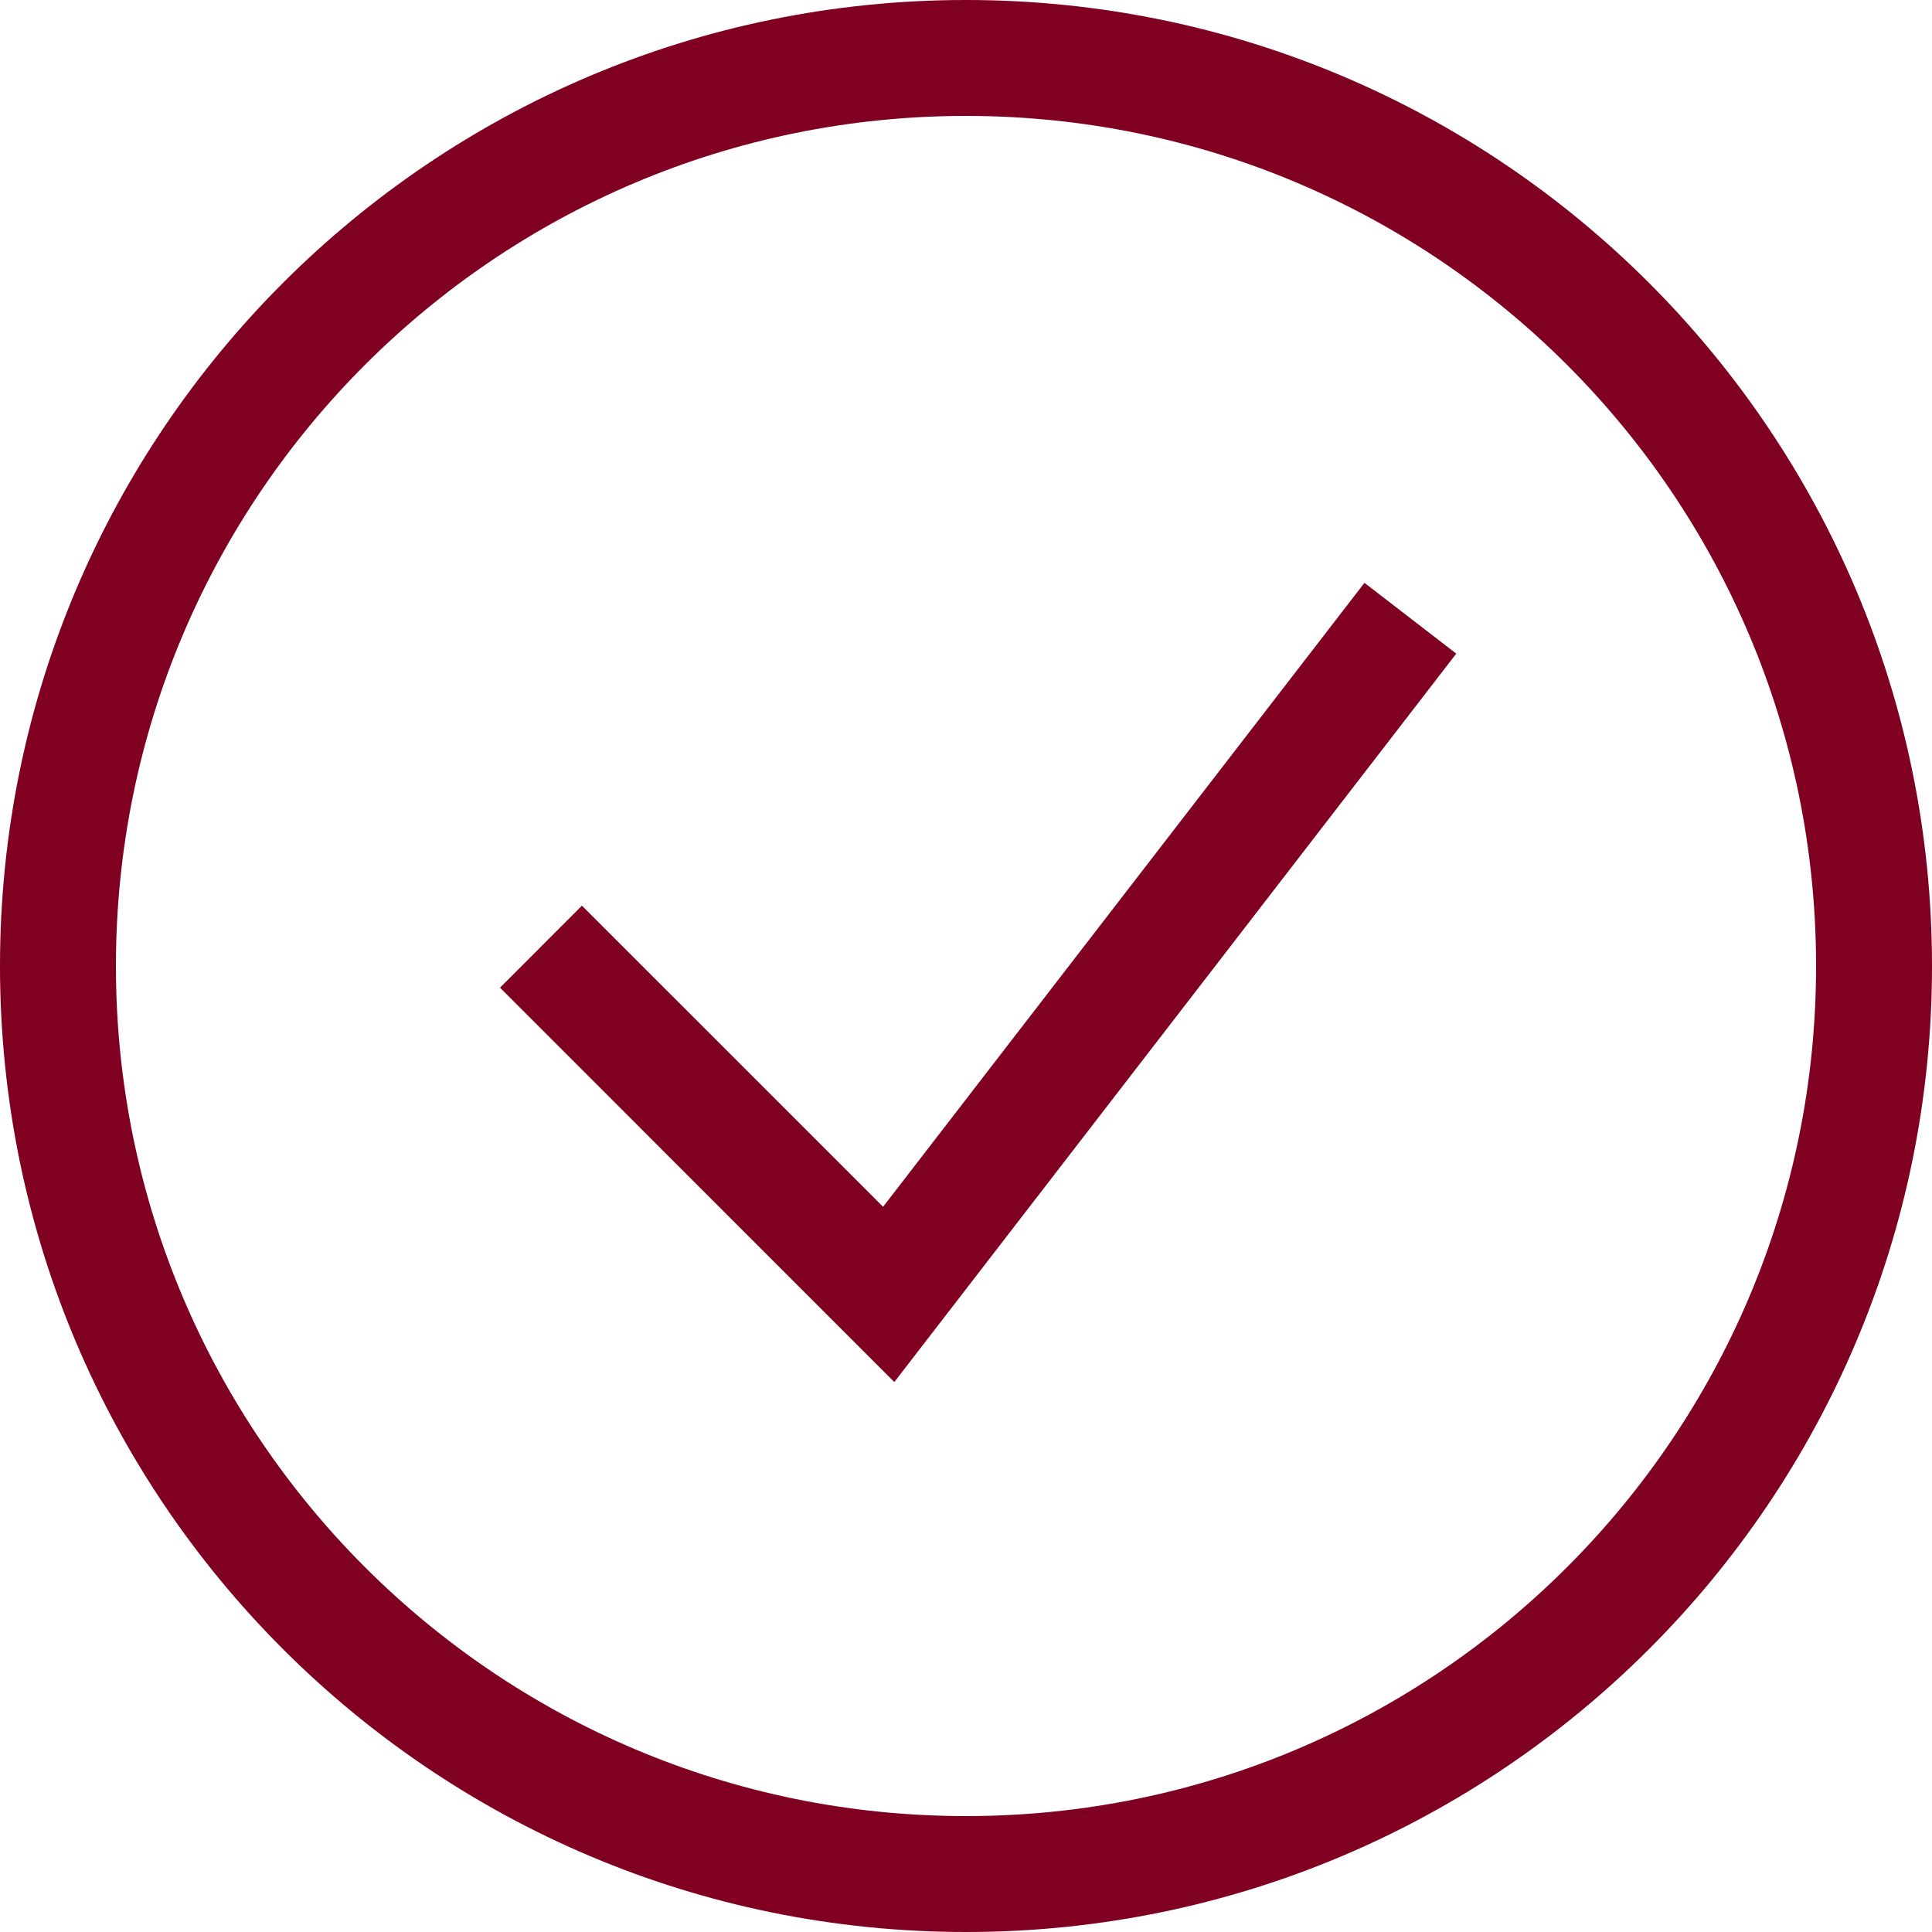 <svg width="50" height="50" viewBox="0 0 50 50" fill="none" xmlns="http://www.w3.org/2000/svg">
<path d="M47 25C47 12.85 37.15 3 25 3C12.85 3 3 12.85 3 25C3 37.15 12.85 47 25 47V50C11.193 50 0 38.807 0 25C0 11.193 11.193 0 25 0C38.807 0 50 11.193 50 25C50 38.807 38.807 50 25 50V47C37.15 47 47 37.15 47 25Z" fill="#7f0021"/>
<path d="M37.688 16.916L23.145 35.767L12.94 25.561L15.06 23.439L22.854 31.232L35.312 15.084L37.688 16.916Z" fill="#7f0021"/>
</svg>
